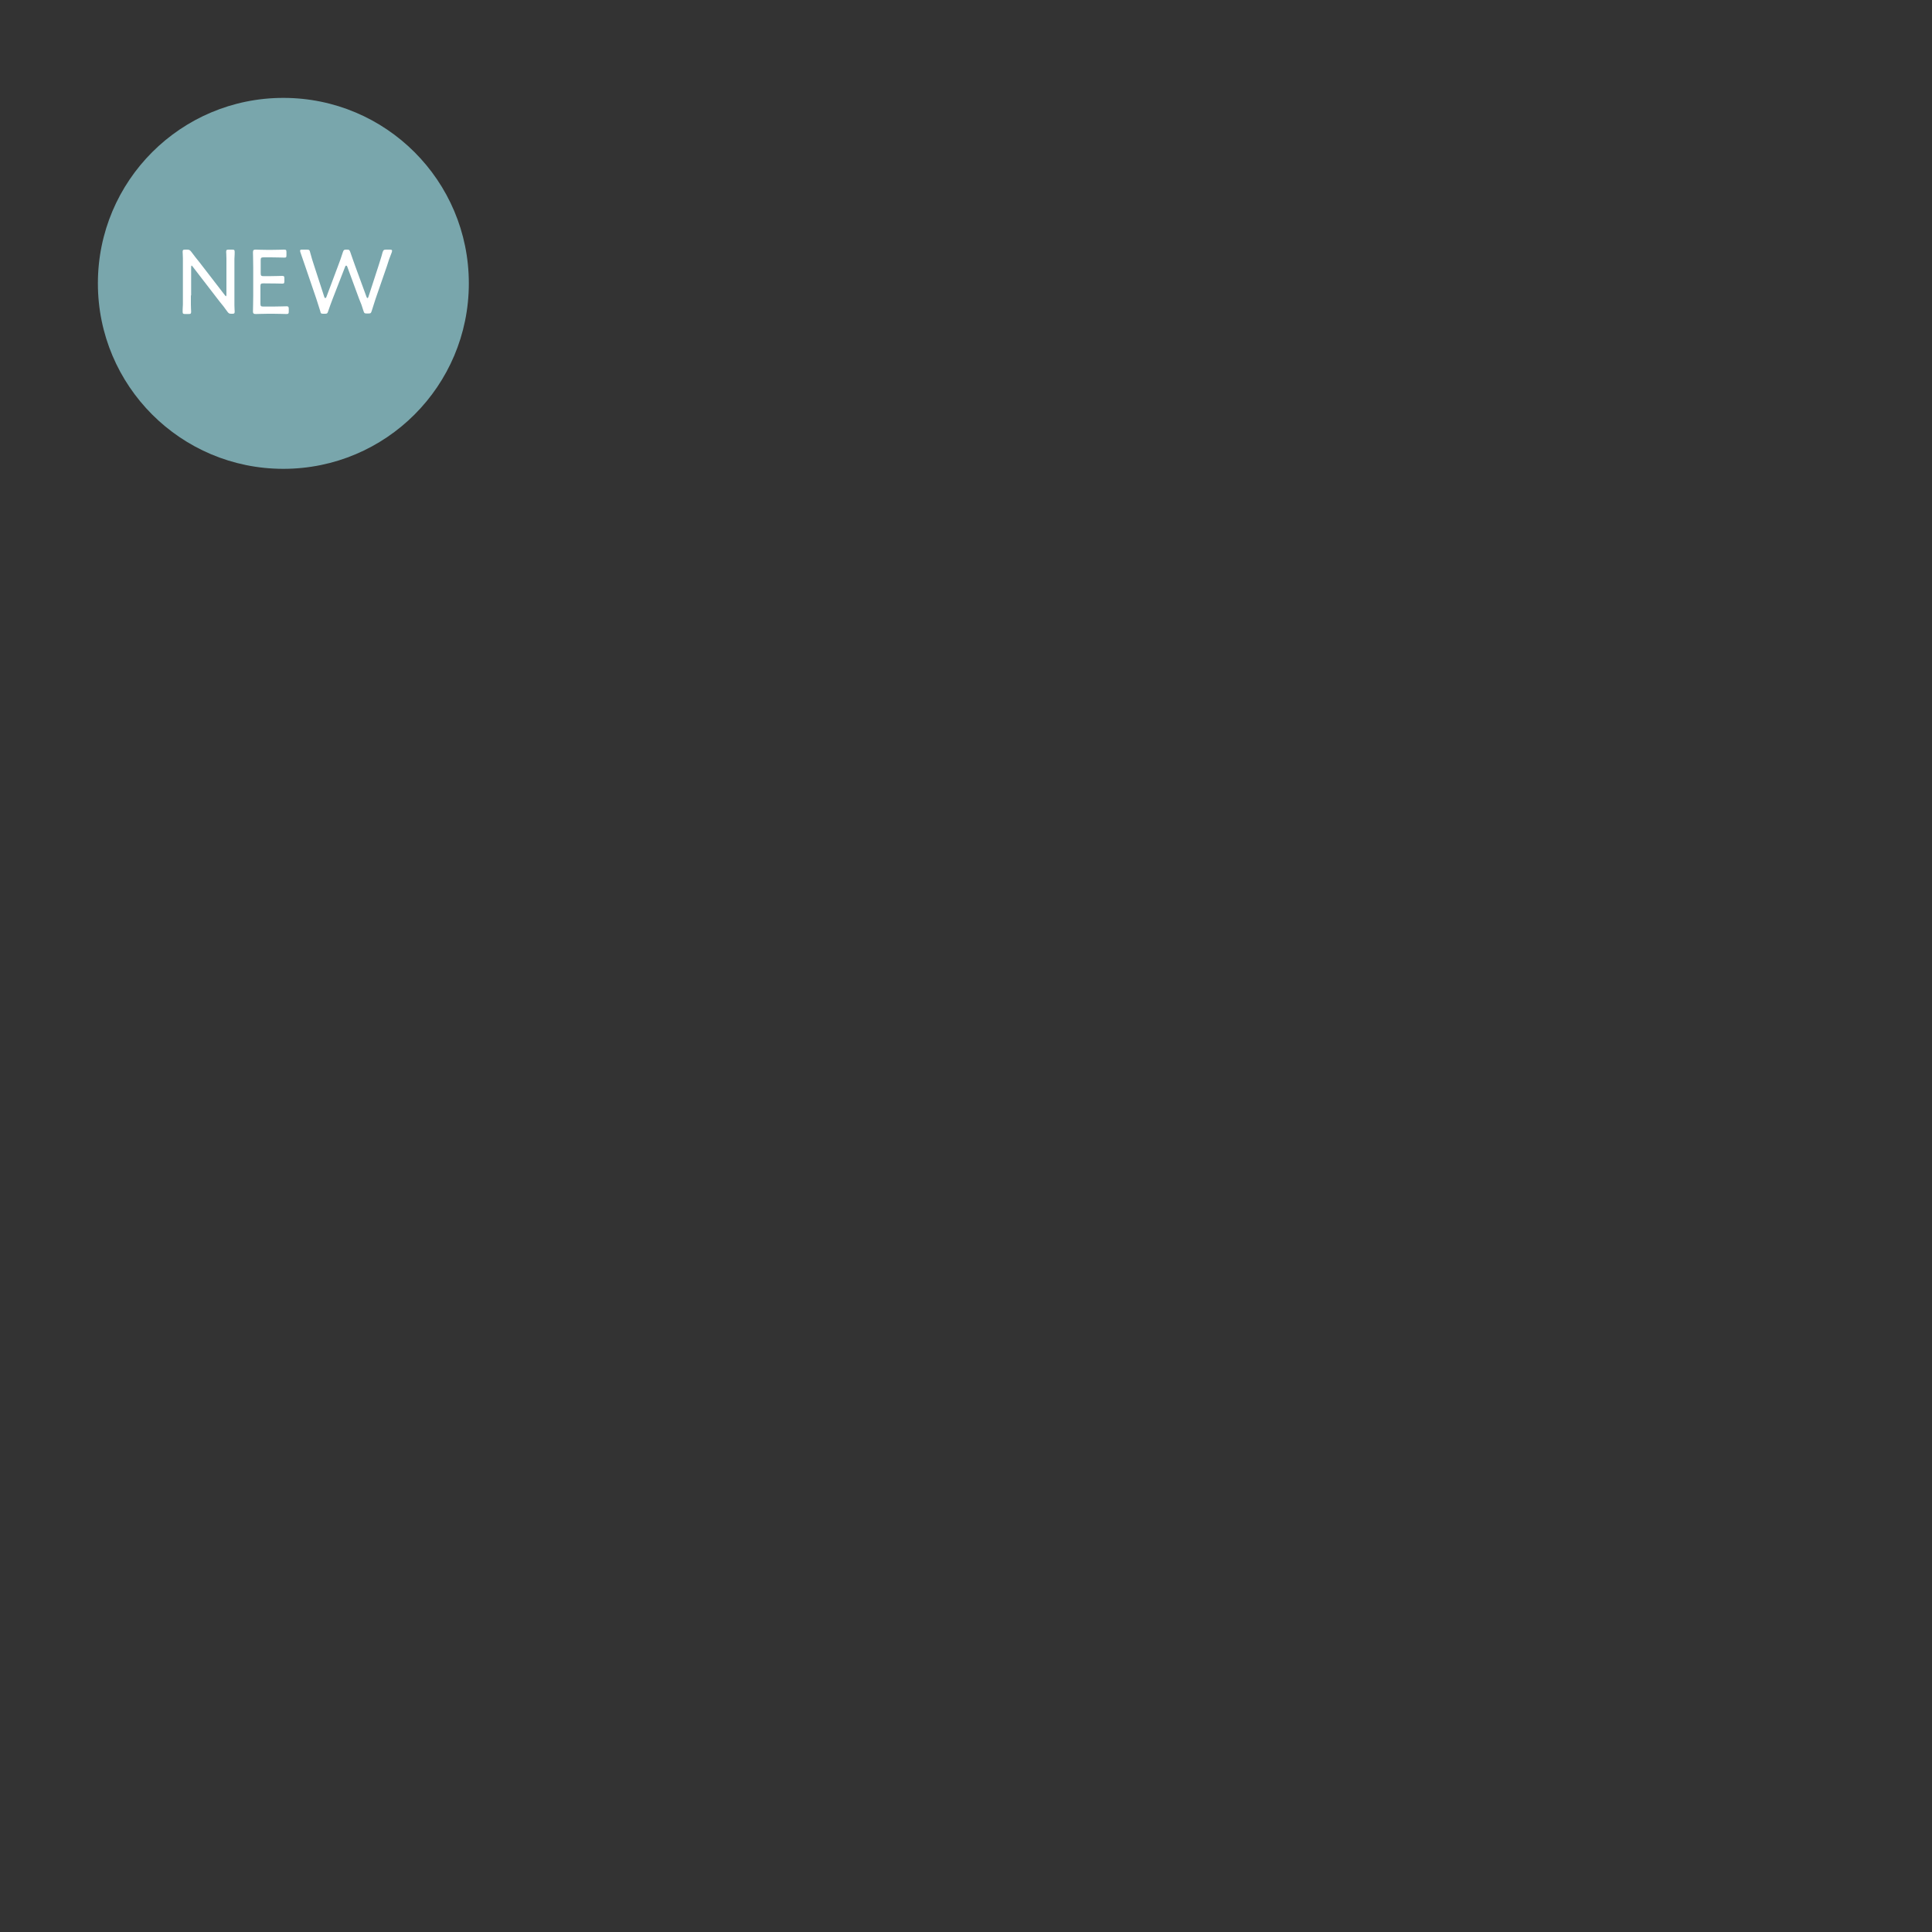 <?xml version="1.0" encoding="utf-8"?>
<!-- Generator: Adobe Illustrator 25.4.1, SVG Export Plug-In . SVG Version: 6.00 Build 0)  -->
<svg version="1.1" id="レイヤー_1" xmlns="http://www.w3.org/2000/svg" xmlns:xlink="http://www.w3.org/1999/xlink" x="0px"
	 y="0px" viewBox="0 0 750 750" style="enable-background:new 0 0 750 750;" xml:space="preserve">
<rect x="0" y="0" width="750" height="750" fill="#333333" stroke="none"/>
<style type="text/css">
	.st0{opacity:0.7;fill:#98D7E0;enable-background:new    ;}
	.st1{enable-background:new    ;}
	.st2{fill:#FFFFFF;}
</style>
<path id="パス_936_00000079479635423850500100000003450391974331298183_" class="st0" d="M110,38c39.8,0,72,32.2,72,72
	s-32.2,72-72,72s-72-32.2-72-72S70.2,38,110,38z"/>
<g class="st1">
	<path class="st2" d="M74.1,114.7c0,1,0,2.3,0,3.4c0,1.3,0.1,2.6,0.1,2.9c0,0.8-0.2,0.9-1.1,0.9H72c-0.9,0-1.1-0.1-1.1-0.9
		c0-0.3,0-1.5,0.1-2.8c0-1.2,0-2.5,0-3.5v-11.1c0-1,0-2.2,0-3.3c0-1.2-0.1-2.2-0.1-2.5c0-0.8,0.2-0.9,1.1-0.9h0.5
		c0.9,0,1.2,0.1,1.8,0.9c1,1.4,2.1,2.7,3.2,4.1l9.8,12.7c0.2,0.2,0.3,0.4,0.4,0.4c0.1,0,0.2-0.2,0.2-0.6v-10.3c0-1,0-2.5,0-3.7
		c0-1.3-0.1-2.3-0.1-2.6c0-0.8,0.2-0.9,1.1-0.9H90c0.9,0,1.1,0.1,1.1,0.9c0,0.3,0,1.4-0.1,2.7c0,1.2,0,2.6,0,3.6v11.1
		c0,1,0,2.2,0,3.3c0,1.1,0.1,2.2,0.1,2.4c0,0.8-0.2,0.9-0.9,0.9h-0.4c-0.8,0-1-0.1-1.6-0.9c-0.9-1.3-1.9-2.6-3-3.9l-10.4-13.5
		c-0.2-0.2-0.3-0.4-0.4-0.4c-0.1,0-0.2,0.2-0.2,0.6V114.7z"/>
	<path class="st2" d="M106.2,119c1.7,0,4.5-0.1,5.1-0.1s0.8,0.2,0.8,1v0.9c0,0.9-0.1,1.1-0.9,1.1c-0.6,0-3.3-0.1-5-0.1h-2.3
		c-1.4,0-4,0.1-4.5,0.1c-0.8,0-1.2-0.1-1.2-1c0-0.3,0.1-4,0.1-6.1V104c0-2.1-0.1-5.9-0.1-6.1c0-0.8,0.3-1,1-1c0.3,0,3,0.1,4.6,0.1
		h1.5c1.8,0,4.6-0.1,5-0.1c0.8,0,0.9,0.2,0.9,1.1v1c0,0.9-0.1,1-0.9,1c-0.5,0-3.3-0.1-5-0.1h-3c-0.9,0-1.1,0.2-1.1,1.1v5.1
		c0,0.9,0.2,1.1,1.1,1.1h2.2c1.7,0,4.6-0.1,5-0.1c0.8,0,0.9,0.2,0.9,1.1v0.9c0,0.8-0.1,1-0.8,1c-0.7,0-3.1-0.1-7.4-0.1
		c-0.9,0-1.1,0.2-1.1,1.1v6.8c0,0.9,0.2,1.1,1.1,1.1H106.2z"/>
	<path class="st2" d="M129.1,116.1c-0.6,1.5-1.1,3-1.7,4.7c-0.3,0.9-0.4,1-1.4,1h-0.4c-1,0-1.1-0.1-1.3-1.1c-0.5-1.6-1-3.1-1.5-4.7
		l-4.3-12.6c-0.6-1.8-1.2-3.5-1.9-5.5c-0.1-0.3-0.1-0.5-0.1-0.6c0-0.4,0.3-0.4,0.9-0.4h1.6c1,0,1.2,0.1,1.4,1.1
		c0.5,1.9,1,3.5,1.6,5.3l3.9,12c0.1,0.3,0.2,0.4,0.4,0.4c0.1,0,0.3-0.1,0.4-0.4l4.5-12c0.7-1.8,1.3-3.5,1.9-5.4c0.3-0.9,0.5-1,1.3-1
		h0.3c0.8,0,1,0.1,1.3,1c0.6,1.9,1.3,3.6,1.9,5.4l4.4,12c0.1,0.3,0.2,0.4,0.4,0.4c0.1,0,0.2-0.1,0.3-0.4l3.9-12
		c0.5-1.7,1.1-3.3,1.6-5.3c0.3-0.9,0.5-1.1,1.4-1.1h1.4c0.6,0,0.9,0.1,0.9,0.4c0,0.1,0,0.3-0.1,0.6c-0.8,2-1.4,3.7-1.9,5.4
		l-4.4,12.7c-0.5,1.6-1,3.1-1.5,4.7c-0.3,0.9-0.4,1-1.4,1h-0.4c-1,0-1.1-0.1-1.4-1c-0.5-1.7-1-3.1-1.7-4.7l-4.6-12.5
		c-0.1-0.3-0.3-0.4-0.4-0.4c-0.1,0-0.3,0.1-0.4,0.4L129.1,116.1z"/>
</g>
<g>
</g>
<g>
</g>
<g>
</g>
<g>
</g>
<g>
</g>
<g>
</g>
</svg>
